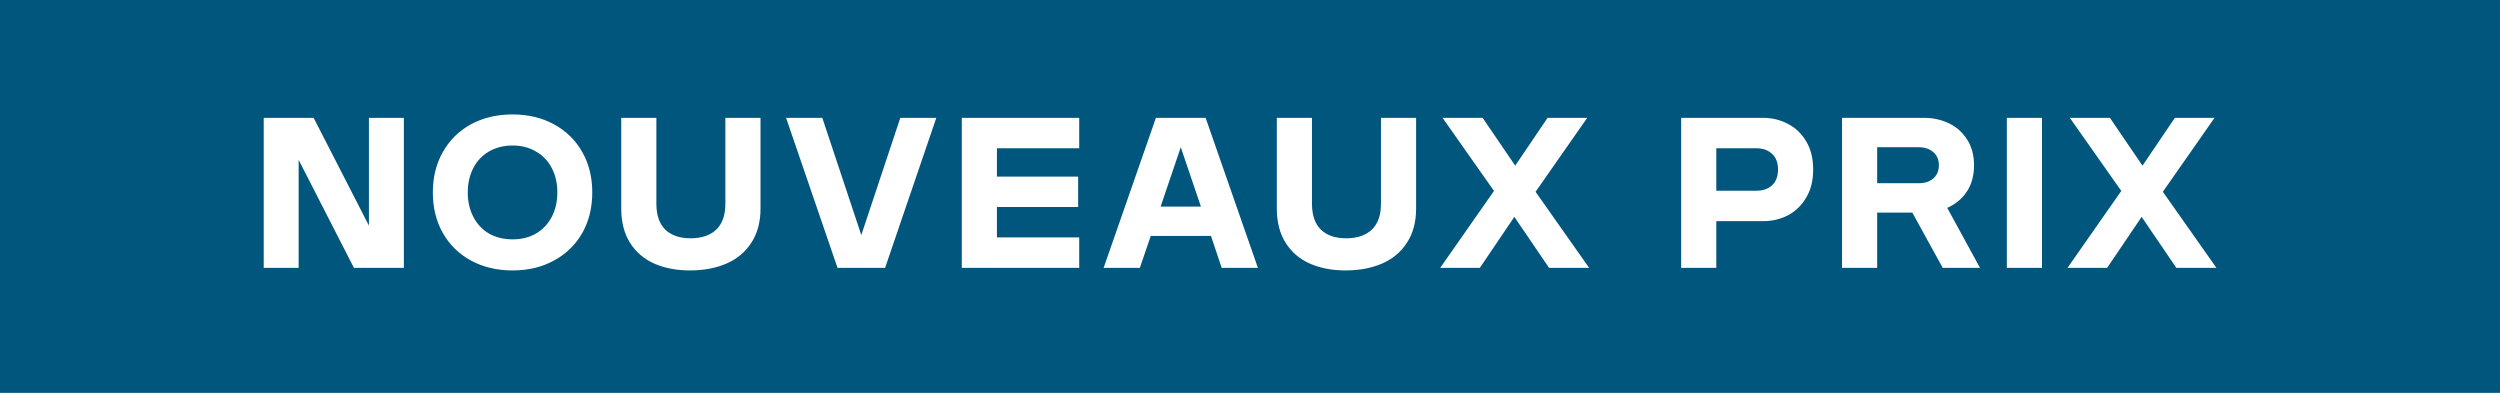 <svg width="140" height="22" viewBox="0 0 140 22" fill="none" xmlns="http://www.w3.org/2000/svg">
<rect width="140" height="22" fill="#01567E"/>
<path d="M20.66 12.636V6.6H22.616V15H19.82L16.724 8.952V15H14.768V6.6H17.564L20.66 12.636ZM28.703 15.144C27.831 15.144 27.055 14.96 26.375 14.592C25.703 14.224 25.179 13.712 24.803 13.056C24.427 12.392 24.239 11.632 24.239 10.776C24.239 9.92 24.427 9.164 24.803 8.508C25.179 7.844 25.703 7.328 26.375 6.96C27.055 6.592 27.831 6.408 28.703 6.408C29.575 6.408 30.347 6.592 31.019 6.96C31.699 7.328 32.227 7.844 32.603 8.508C32.979 9.164 33.167 9.92 33.167 10.776C33.167 11.632 32.979 12.392 32.603 13.056C32.227 13.712 31.699 14.224 31.019 14.592C30.347 14.96 29.575 15.144 28.703 15.144ZM28.703 13.404C29.199 13.404 29.635 13.296 30.011 13.08C30.395 12.856 30.691 12.544 30.899 12.144C31.107 11.744 31.211 11.288 31.211 10.776C31.211 10.264 31.107 9.808 30.899 9.408C30.691 9.008 30.395 8.7 30.011 8.484C29.635 8.26 29.199 8.148 28.703 8.148C28.207 8.148 27.767 8.26 27.383 8.484C27.007 8.7 26.715 9.008 26.507 9.408C26.299 9.808 26.195 10.264 26.195 10.776C26.195 11.288 26.299 11.744 26.507 12.144C26.715 12.544 27.007 12.856 27.383 13.08C27.767 13.296 28.207 13.404 28.703 13.404ZM38.629 15.144C37.885 15.144 37.221 15.016 36.637 14.76C36.061 14.504 35.609 14.116 35.281 13.596C34.953 13.076 34.789 12.436 34.789 11.676V6.6H36.757V11.412C36.757 12.052 36.925 12.536 37.261 12.864C37.597 13.184 38.069 13.344 38.677 13.344C39.285 13.344 39.761 13.184 40.105 12.864C40.449 12.536 40.621 12.052 40.621 11.412V6.6H42.589V11.676C42.589 12.436 42.417 13.076 42.073 13.596C41.737 14.116 41.273 14.504 40.681 14.76C40.089 15.016 39.405 15.144 38.629 15.144ZM48.233 13.164L50.417 6.6H52.433L49.565 15H46.901L44.021 6.6H46.049L48.233 13.164ZM60.436 6.6V8.304H55.828V9.888H60.376V11.592H55.828V13.296H60.436V15H53.86V6.6H60.436ZM70.443 15H68.415L67.815 13.212H64.443L63.831 15H61.803L64.731 6.6H67.515L70.443 15ZM66.123 8.244L64.995 11.568H67.251L66.123 8.244ZM75.342 15.144C74.598 15.144 73.934 15.016 73.35 14.76C72.774 14.504 72.322 14.116 71.994 13.596C71.666 13.076 71.502 12.436 71.502 11.676V6.6H73.47V11.412C73.47 12.052 73.638 12.536 73.974 12.864C74.31 13.184 74.782 13.344 75.39 13.344C75.998 13.344 76.474 13.184 76.818 12.864C77.162 12.536 77.334 12.052 77.334 11.412V6.6H79.302V11.676C79.302 12.436 79.13 13.076 78.786 13.596C78.45 14.116 77.986 14.504 77.394 14.76C76.802 15.016 76.118 15.144 75.342 15.144ZM85.992 10.74L88.992 15H86.748L84.804 12.144L82.872 15H80.652L83.664 10.692L80.784 6.6H83.028L84.852 9.276L86.664 6.6H88.884L85.992 10.74ZM98.741 6.6C99.237 6.6 99.697 6.712 100.121 6.936C100.545 7.152 100.885 7.476 101.141 7.908C101.405 8.34 101.537 8.868 101.537 9.492C101.537 10.116 101.405 10.644 101.141 11.076C100.885 11.508 100.545 11.836 100.121 12.06C99.697 12.276 99.237 12.384 98.741 12.384H96.113V15H94.145V6.6H98.741ZM98.357 10.68C98.725 10.68 99.017 10.58 99.233 10.38C99.457 10.172 99.569 9.876 99.569 9.492C99.569 9.108 99.457 8.816 99.233 8.616C99.017 8.408 98.725 8.304 98.357 8.304H96.113V10.68H98.357ZM108.793 15L107.089 11.904H105.121V15H103.153V6.6H107.749C108.245 6.6 108.705 6.7 109.129 6.9C109.553 7.1 109.893 7.4 110.149 7.8C110.413 8.2 110.545 8.684 110.545 9.252C110.545 9.836 110.409 10.332 110.137 10.74C109.865 11.14 109.501 11.44 109.045 11.64L110.881 15H108.793ZM105.121 8.244V10.26H107.449C107.785 10.26 108.057 10.172 108.265 9.996C108.473 9.812 108.577 9.564 108.577 9.252C108.577 8.94 108.473 8.696 108.265 8.52C108.057 8.336 107.785 8.244 107.449 8.244H105.121ZM114.352 15H112.384V6.6H114.352V15ZM121.12 10.74L124.12 15H121.876L119.932 12.144L118 15H115.78L118.792 10.692L115.912 6.6H118.156L119.98 9.276L121.792 6.6H124.012L121.12 10.74Z" fill="white"/>
</svg>
